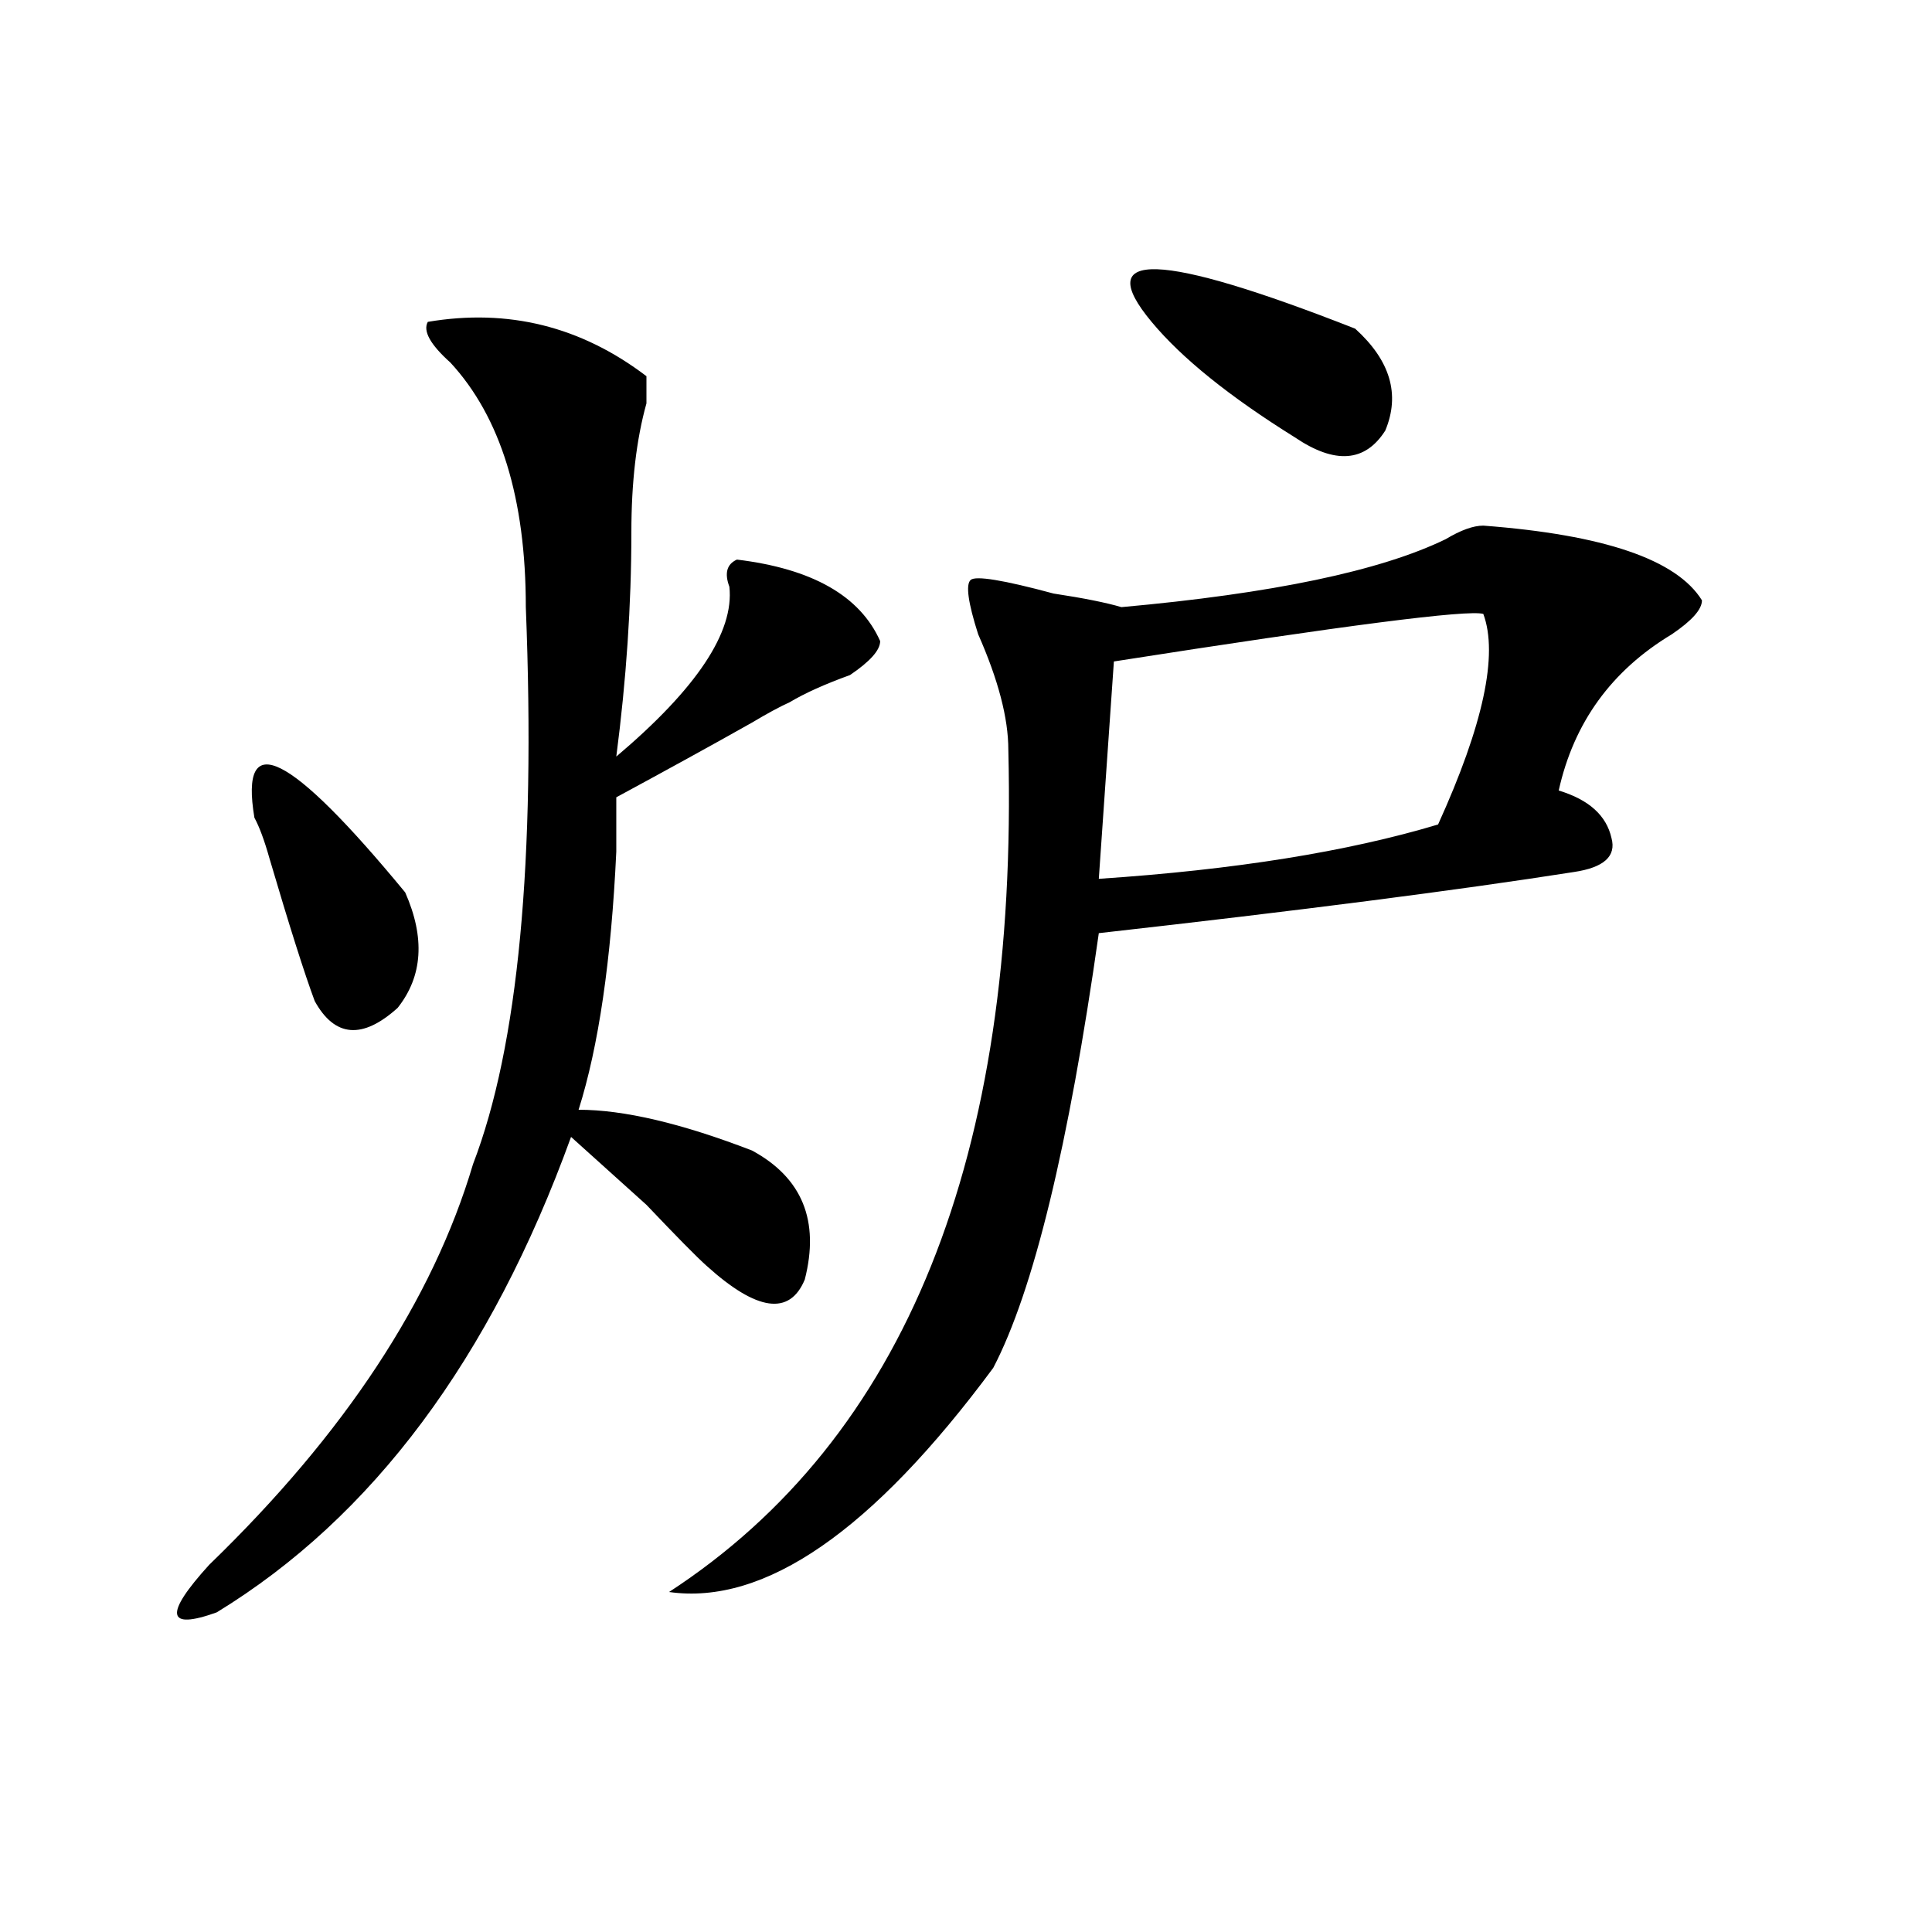 <?xml version="1.0" encoding="utf-8"?>
<!-- Generator: Adobe Illustrator 16.0.0, SVG Export Plug-In . SVG Version: 6.00 Build 0)  -->
<!DOCTYPE svg PUBLIC "-//W3C//DTD SVG 1.1//EN" "http://www.w3.org/Graphics/SVG/1.1/DTD/svg11.dtd">
<svg version="1.1" id="图层_1" xmlns="http://www.w3.org/2000/svg" xmlns:xlink="http://www.w3.org/1999/xlink" x="0px" y="0px"
	 width="1000px" height="1000px" viewBox="0 0 1000 1000" enable-background="new 0 0 1000 1000" xml:space="preserve">
<path d="M221.434,166.594c41.584-7.031,79.328,2.362,113.167,28.125c0,2.362,0,7.031,0,14.063
	c-5.243,18.786-7.805,41.034-7.805,66.797c0,37.519-2.621,76.19-7.805,116.016c41.585-35.156,61.097-64.435,58.535-87.891
	c-2.621-7.031-1.341-11.7,3.902-14.063c39.023,4.724,63.719,18.786,74.145,42.188c0,4.724-5.243,10.547-15.609,17.578
	c-13.048,4.724-23.414,9.394-31.219,14.063c-5.243,2.362-11.707,5.878-19.512,10.547c-20.853,11.755-44.267,24.609-70.242,38.672
	c0,7.031,0,16.425,0,28.125c-2.621,56.25-9.146,100.8-19.512,133.594c23.414,0,53.292,7.031,89.754,21.094
	c25.976,14.063,35.121,36.364,27.316,66.797c-7.805,18.786-24.755,16.425-50.73-7.031c-5.243-4.669-15.609-15.216-31.219-31.641
	c-18.23-16.37-31.219-28.125-39.023-35.156c-41.645,114.862-102.802,196.875-183.41,246.094
	c-26.036,9.338-27.316,1.153-3.902-24.609c70.242-67.95,115.729-137.109,136.582-207.422c23.414-60.919,32.5-156.995,27.316-288.281
	c0-56.25-13.048-98.438-39.023-126.563C222.715,178.349,218.813,171.317,221.434,166.594z M131.68,423.234
	c-7.805-46.856,18.17-33.948,78.047,38.672c10.366,23.456,9.085,43.396-3.902,59.766c-18.231,16.425-32.56,15.271-42.926-3.516
	c-5.244-14.063-13.048-38.672-23.414-73.828C136.863,434.989,134.241,427.958,131.68,423.234z M767.762,272.063
	c62.438,4.724,100.12,17.578,113.168,38.672c0,4.724-5.243,10.547-15.609,17.578c-31.219,18.786-50.73,45.703-58.535,80.859
	c15.609,4.724,24.695,12.909,27.316,24.609c2.562,9.394-3.902,15.271-19.512,17.578C754.714,460.753,672.765,471.3,568.742,483
	c-15.609,110.192-33.84,185.175-54.633,225c-62.438,84.375-118.411,123.047-167.801,116.016
	c122.254-79.651,180.789-225,175.605-435.938c0-16.37-5.243-36.31-15.609-59.766c-5.243-16.37-6.523-25.763-3.902-28.125
	c2.562-2.308,16.891,0,42.926,7.031c15.609,2.362,27.316,4.724,35.121,7.031c78.047-7.031,133.961-18.731,167.801-35.156
	C756.055,274.425,762.519,272.063,767.762,272.063z M767.762,317.766c-7.805-2.308-71.583,5.878-191.215,24.609l-7.805,112.5
	c70.242-4.669,128.777-14.063,175.605-28.125C767.762,375.224,775.566,338.859,767.762,317.766z M596.059,166.594
	c-31.219-37.464,3.902-36.31,105.363,3.516c18.171,16.425,23.414,34.003,15.609,52.734c-10.426,16.425-26.035,17.578-46.828,3.516
	C636.363,205.266,611.668,185.38,596.059,166.594z"/>
</svg>
